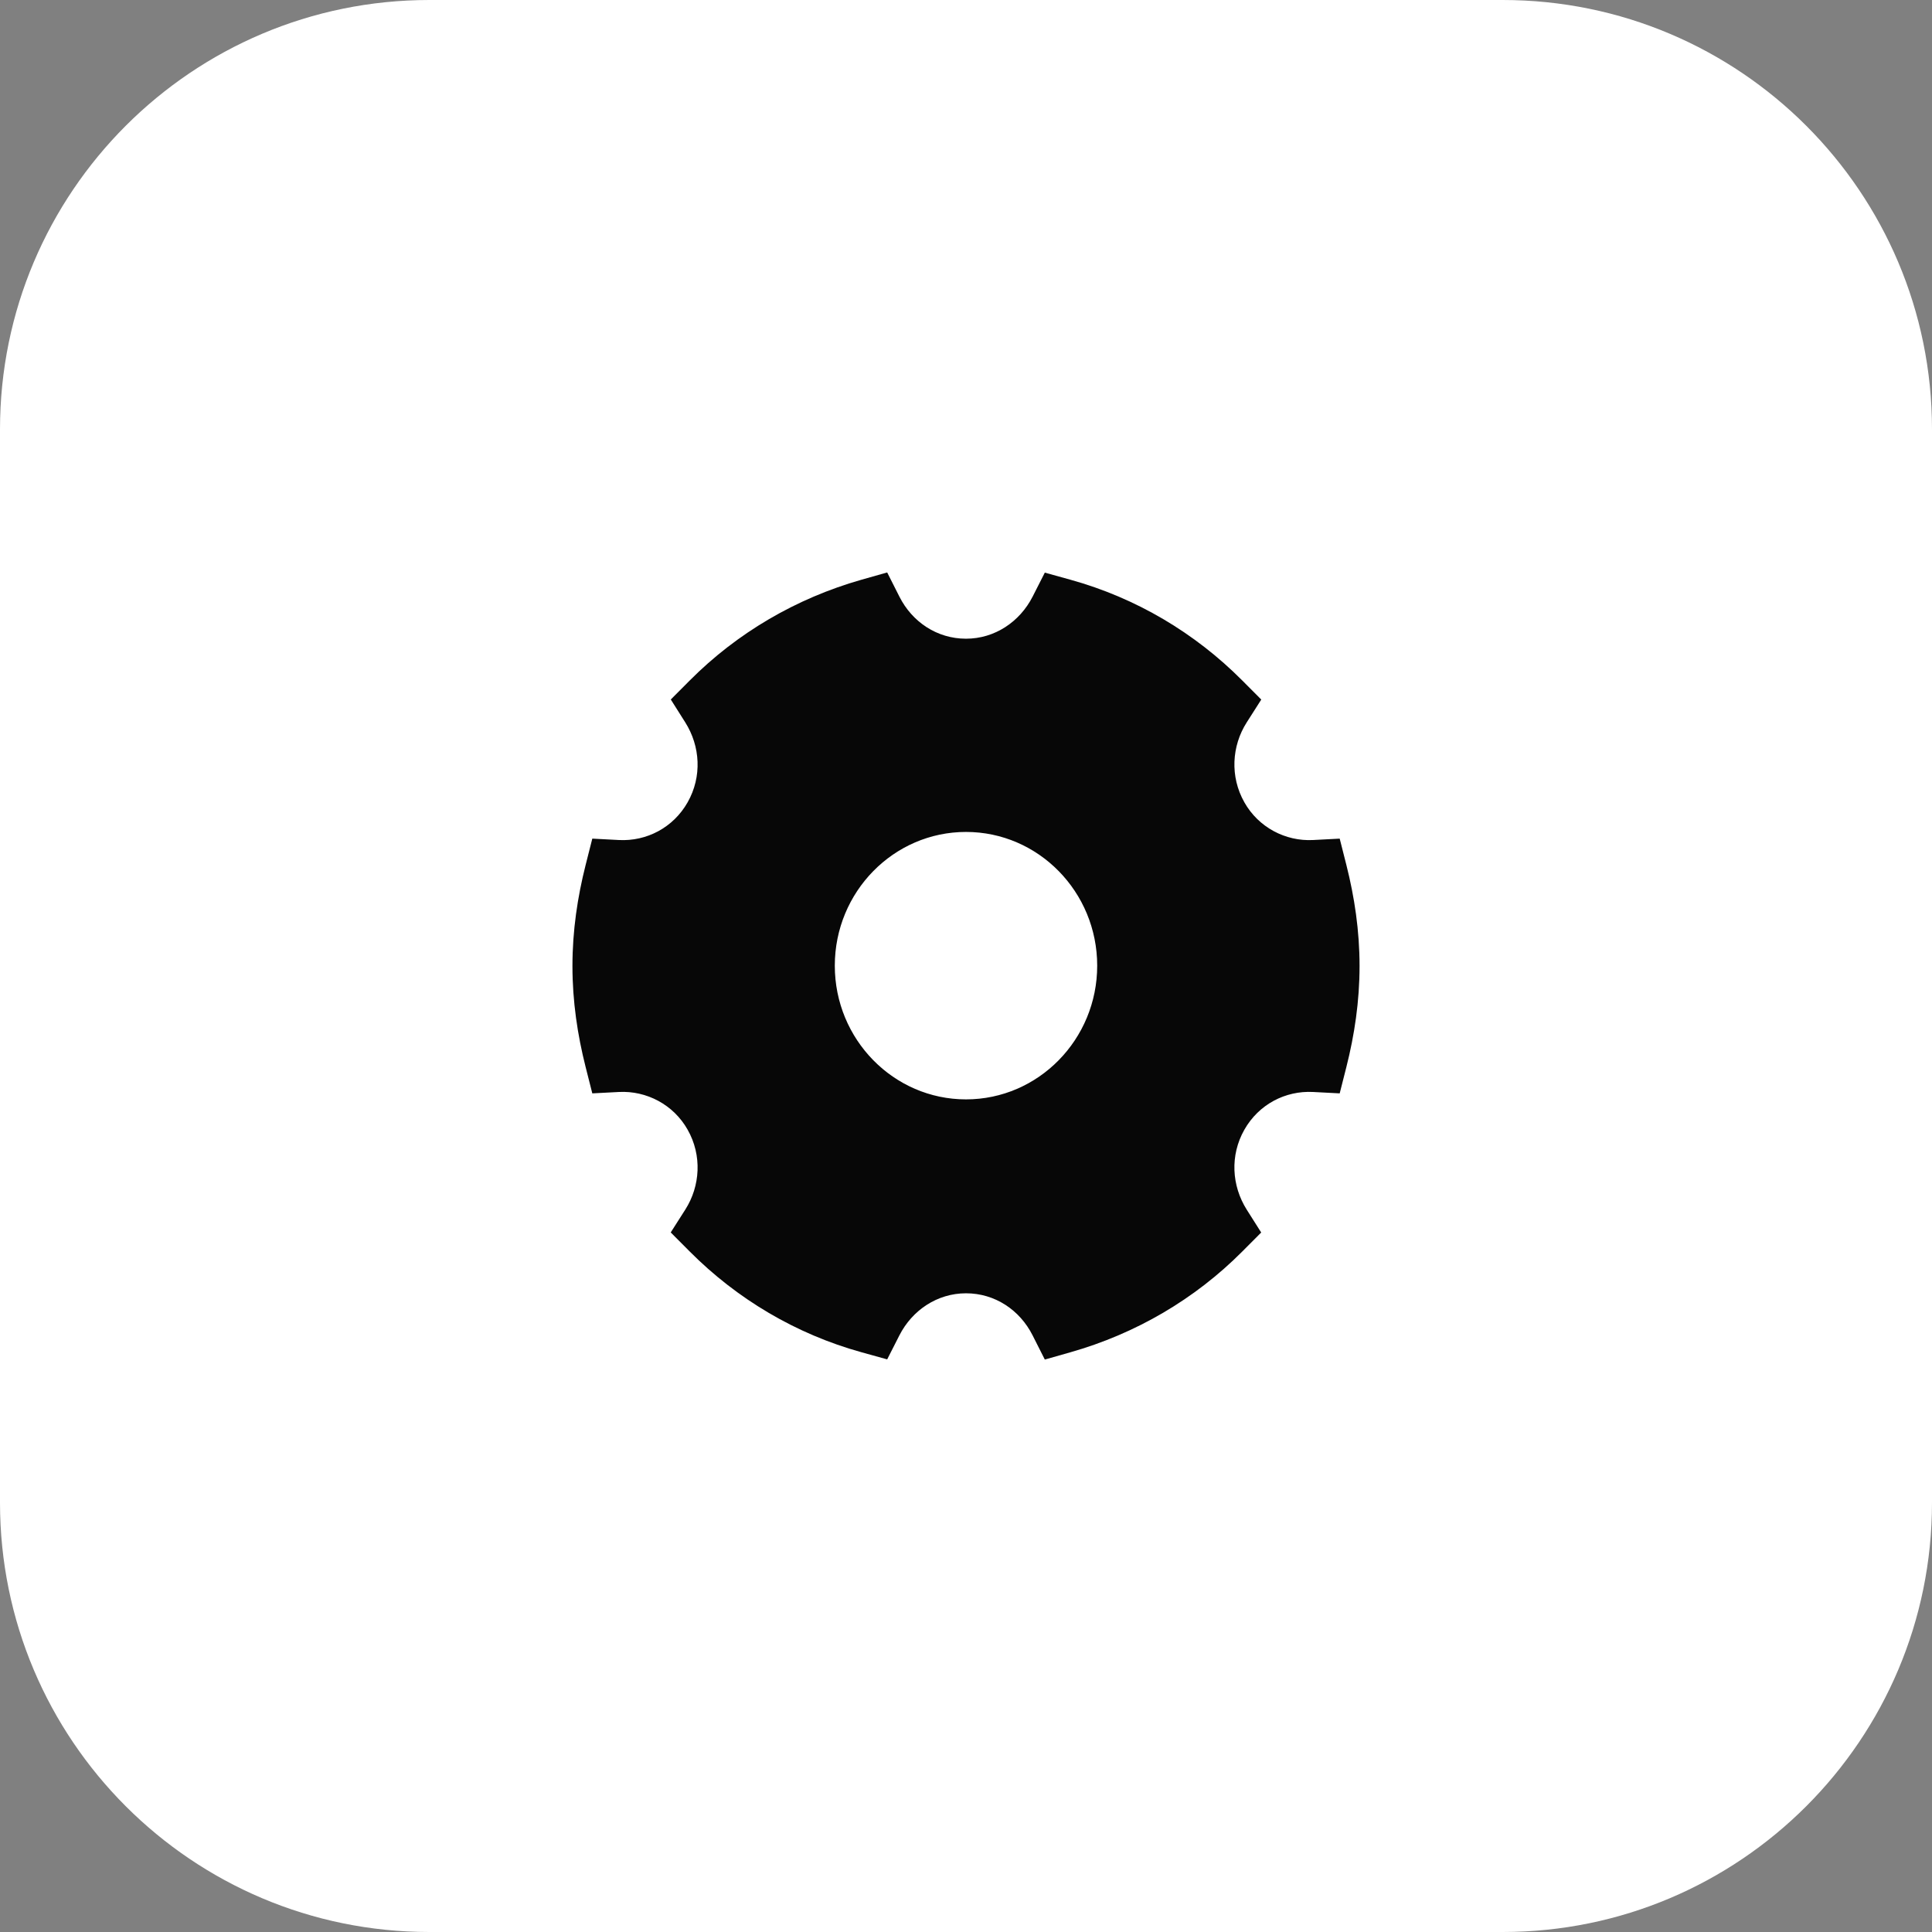 <svg width="54" height="54" viewBox="0 0 54 54" fill="none" xmlns="http://www.w3.org/2000/svg">
<rect x="0" y="0" width="54" height="54" fill="#808080" stroke="none"/>
<path d="M0 12C0 5.373 5.373 0 12 0H42C48.627 0 54 5.373 54 12V42C54 48.627 48.627 54 42 54H12C5.373 54 0 48.627 0 42V12Z" fill="white"/>
<path fill-rule="evenodd" clip-rule="evenodd" d="M24.797 16L25.139 16.677C25.496 17.385 26.191 17.852 27 17.852C27.805 17.852 28.504 17.379 28.863 16.674L29.203 16.005L29.917 16.203C31.758 16.713 33.4 17.692 34.72 19.018L35.253 19.553L34.845 20.193C34.427 20.849 34.374 21.706 34.779 22.422L34.78 22.424C35.177 23.129 35.932 23.518 36.698 23.479L37.445 23.44L37.632 24.178C37.858 25.072 38 26.011 38 27C38 27.989 37.858 28.928 37.632 29.822L37.445 30.56L36.698 30.521C35.932 30.482 35.184 30.862 34.779 31.578C34.375 32.293 34.425 33.142 34.847 33.811L35.251 34.449L34.72 34.982C33.397 36.311 31.747 37.277 29.923 37.795L29.203 38L28.861 37.323C28.504 36.615 27.809 36.148 27 36.148C26.195 36.148 25.496 36.621 25.137 37.326L24.797 37.995L24.083 37.797C22.242 37.287 20.6 36.307 19.28 34.982L18.747 34.447L19.155 33.807C19.573 33.151 19.626 32.294 19.221 31.578L19.22 31.576C18.823 30.871 18.068 30.482 17.302 30.521L16.555 30.56L16.368 29.822C16.142 28.928 16 27.989 16 27C16 26.011 16.142 25.072 16.368 24.178L16.555 23.44L17.302 23.479C18.068 23.518 18.816 23.138 19.221 22.422C19.625 21.707 19.575 20.858 19.152 20.189L18.749 19.551L19.28 19.018C20.603 17.689 22.253 16.723 24.077 16.204L24.797 16ZM23.333 26.991C23.333 24.929 24.977 23.253 27 23.253C29.023 23.253 30.667 24.929 30.667 26.991C30.667 29.052 29.023 30.728 27 30.728C24.977 30.728 23.333 29.052 23.333 26.991Z" fill="#070707"/>
</svg>
